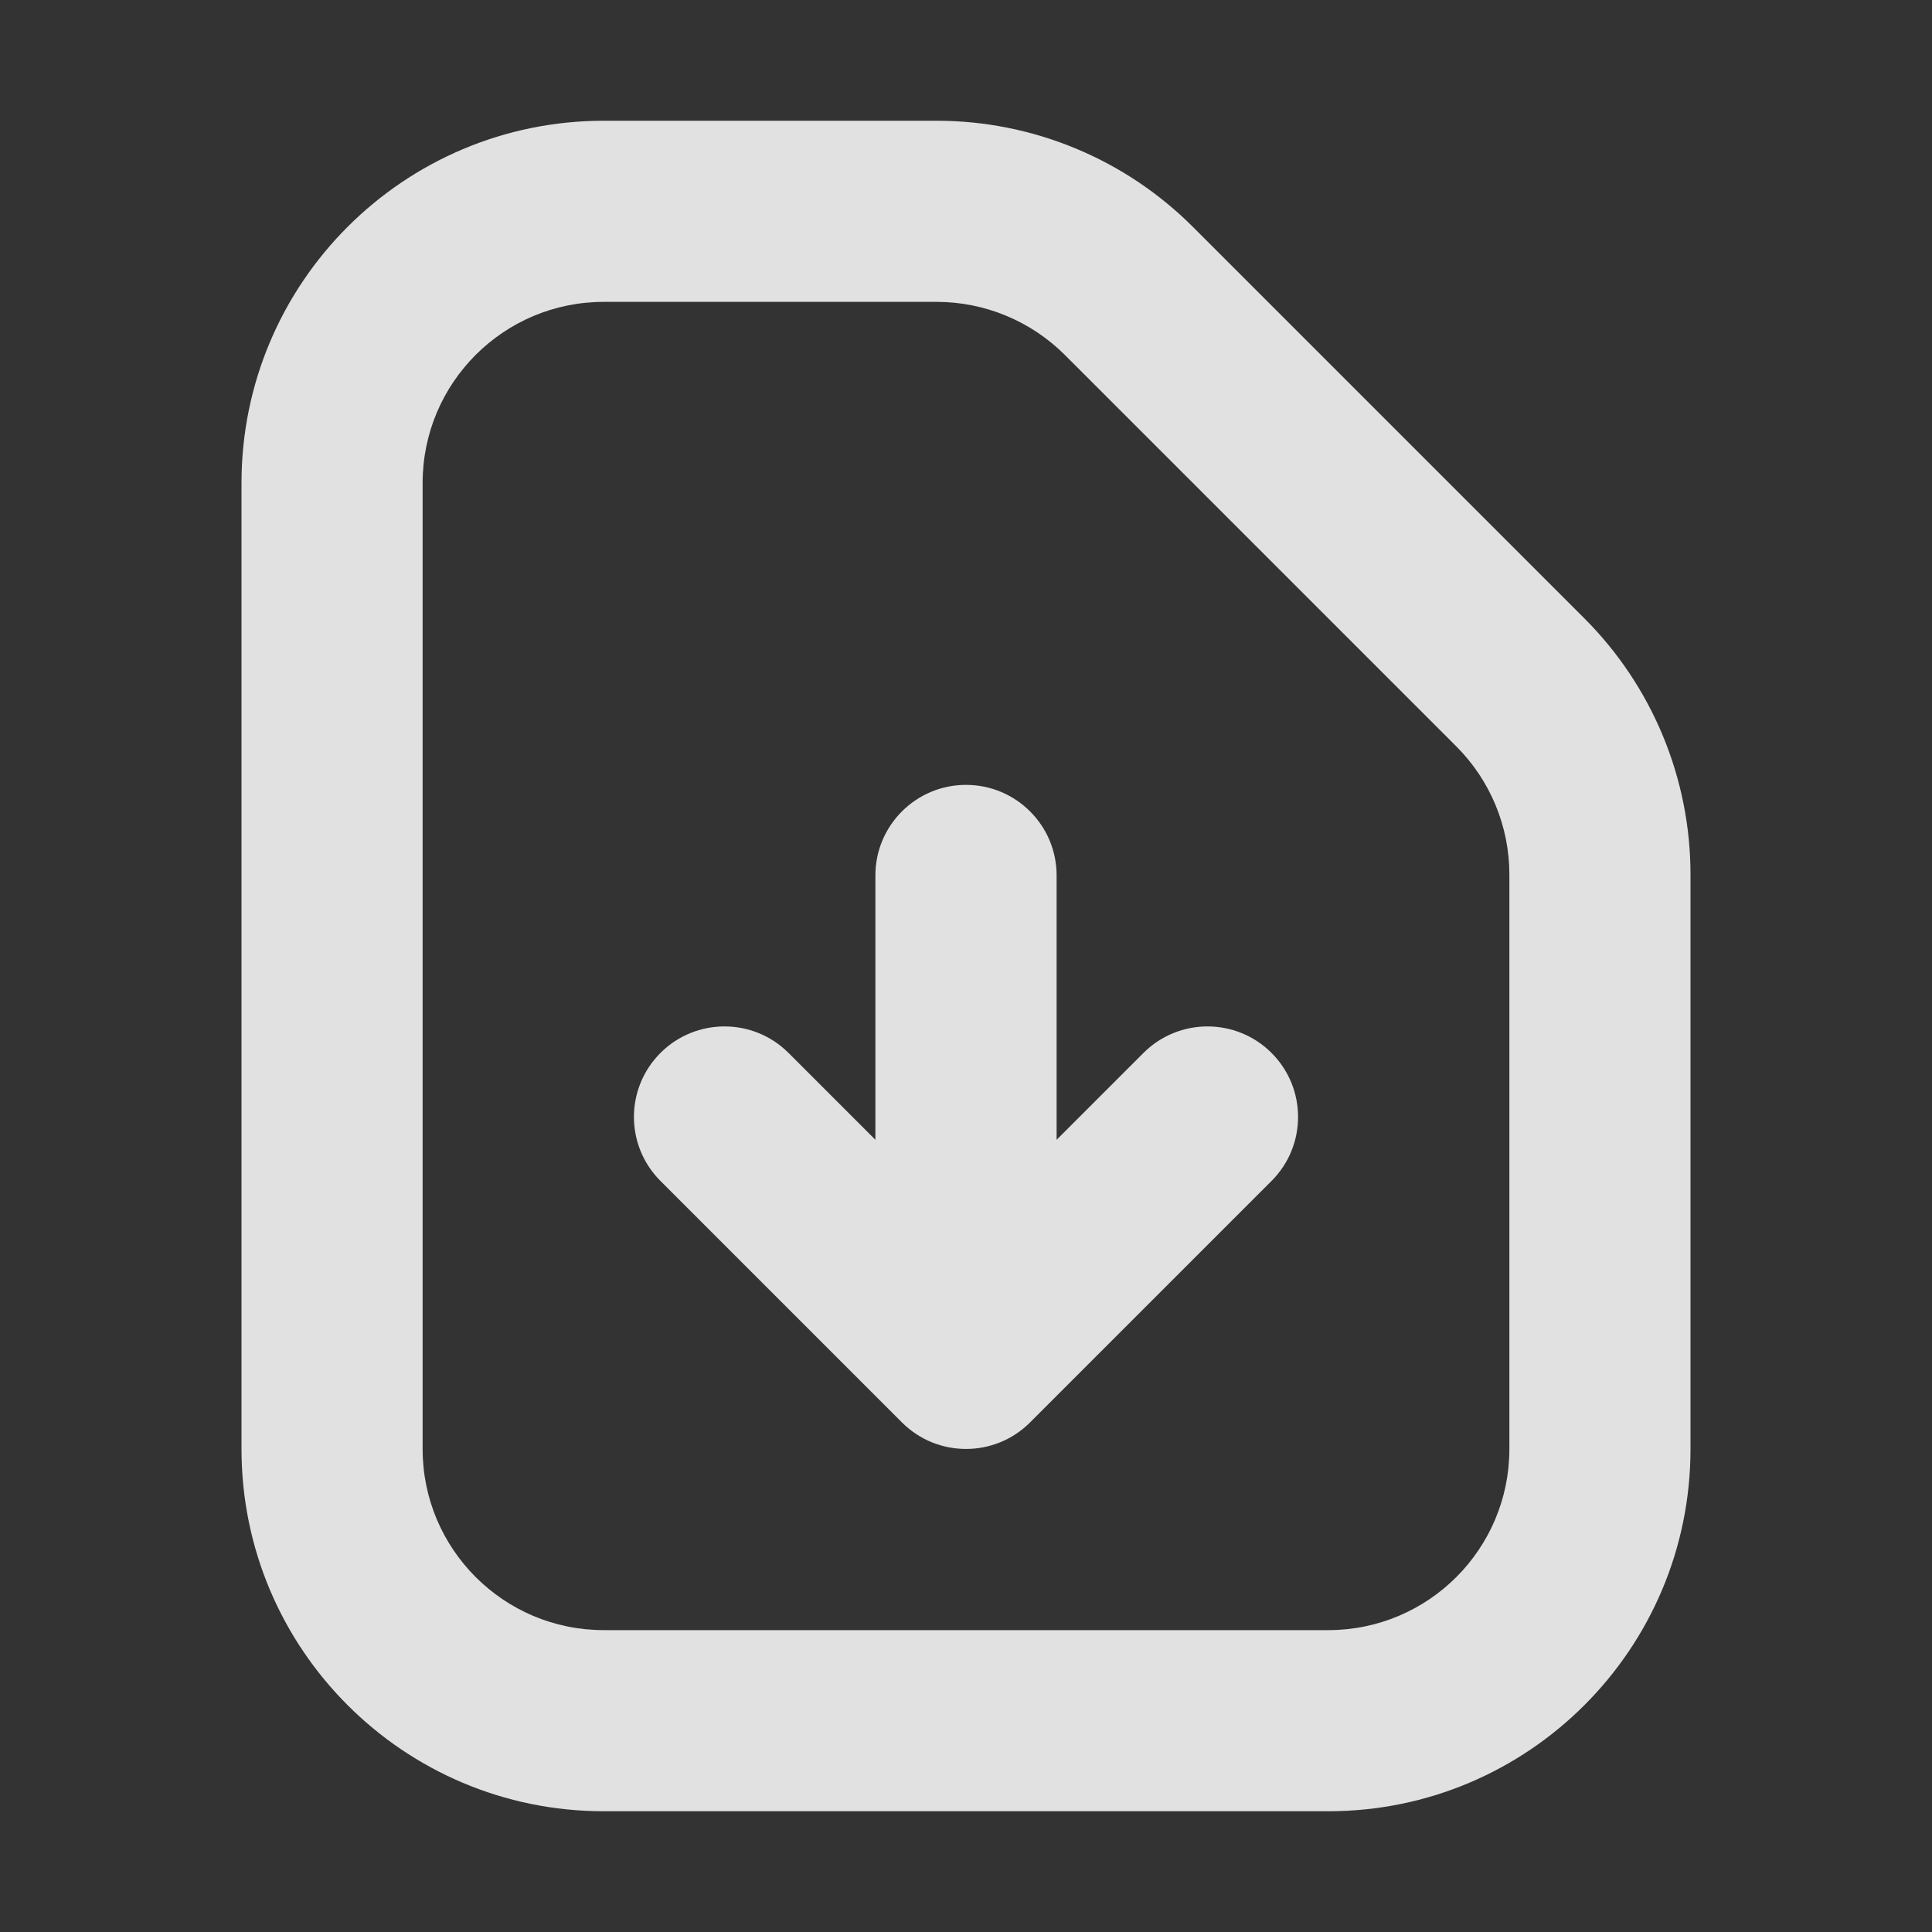 <svg width="20" height="20" viewBox="0 0 20 20" fill="none" xmlns="http://www.w3.org/2000/svg">
<rect x="0" y="0" width="20" height="20" fill="#333333" stroke="none"/>
<path fill-rule="evenodd" clip-rule="evenodd" d="M15.625 15C15.625 16.035 14.786 16.875 13.75 16.875H6.25C5.214 16.875 4.375 16.035 4.375 15L4.375 5C4.375 3.964 5.214 3.125 6.25 3.125L9.697 3.125C10.194 3.125 10.671 3.323 11.023 3.674L15.076 7.727C15.428 8.079 15.625 8.556 15.625 9.053V15ZM16.402 6.402C17.105 7.105 17.5 8.059 17.5 9.053L17.5 15C17.5 17.071 15.821 18.75 13.75 18.75H6.25C4.179 18.75 2.5 17.071 2.5 15V5C2.5 2.929 4.179 1.25 6.25 1.25H9.697C10.691 1.25 11.645 1.645 12.348 2.348L16.402 6.402ZM6.837 12.225C6.471 11.859 6.471 11.266 6.837 10.9C7.203 10.534 7.797 10.534 8.163 10.9L9.062 11.799V9.062C9.062 8.545 9.482 8.125 10 8.125C10.518 8.125 10.938 8.545 10.938 9.062V11.799L11.837 10.9C12.203 10.534 12.797 10.534 13.163 10.9C13.529 11.266 13.529 11.859 13.163 12.225L10.663 14.725C10.297 15.091 9.703 15.091 9.337 14.725L6.837 12.225Z" fill="white" fill-opacity="0.85"/>
</svg>
